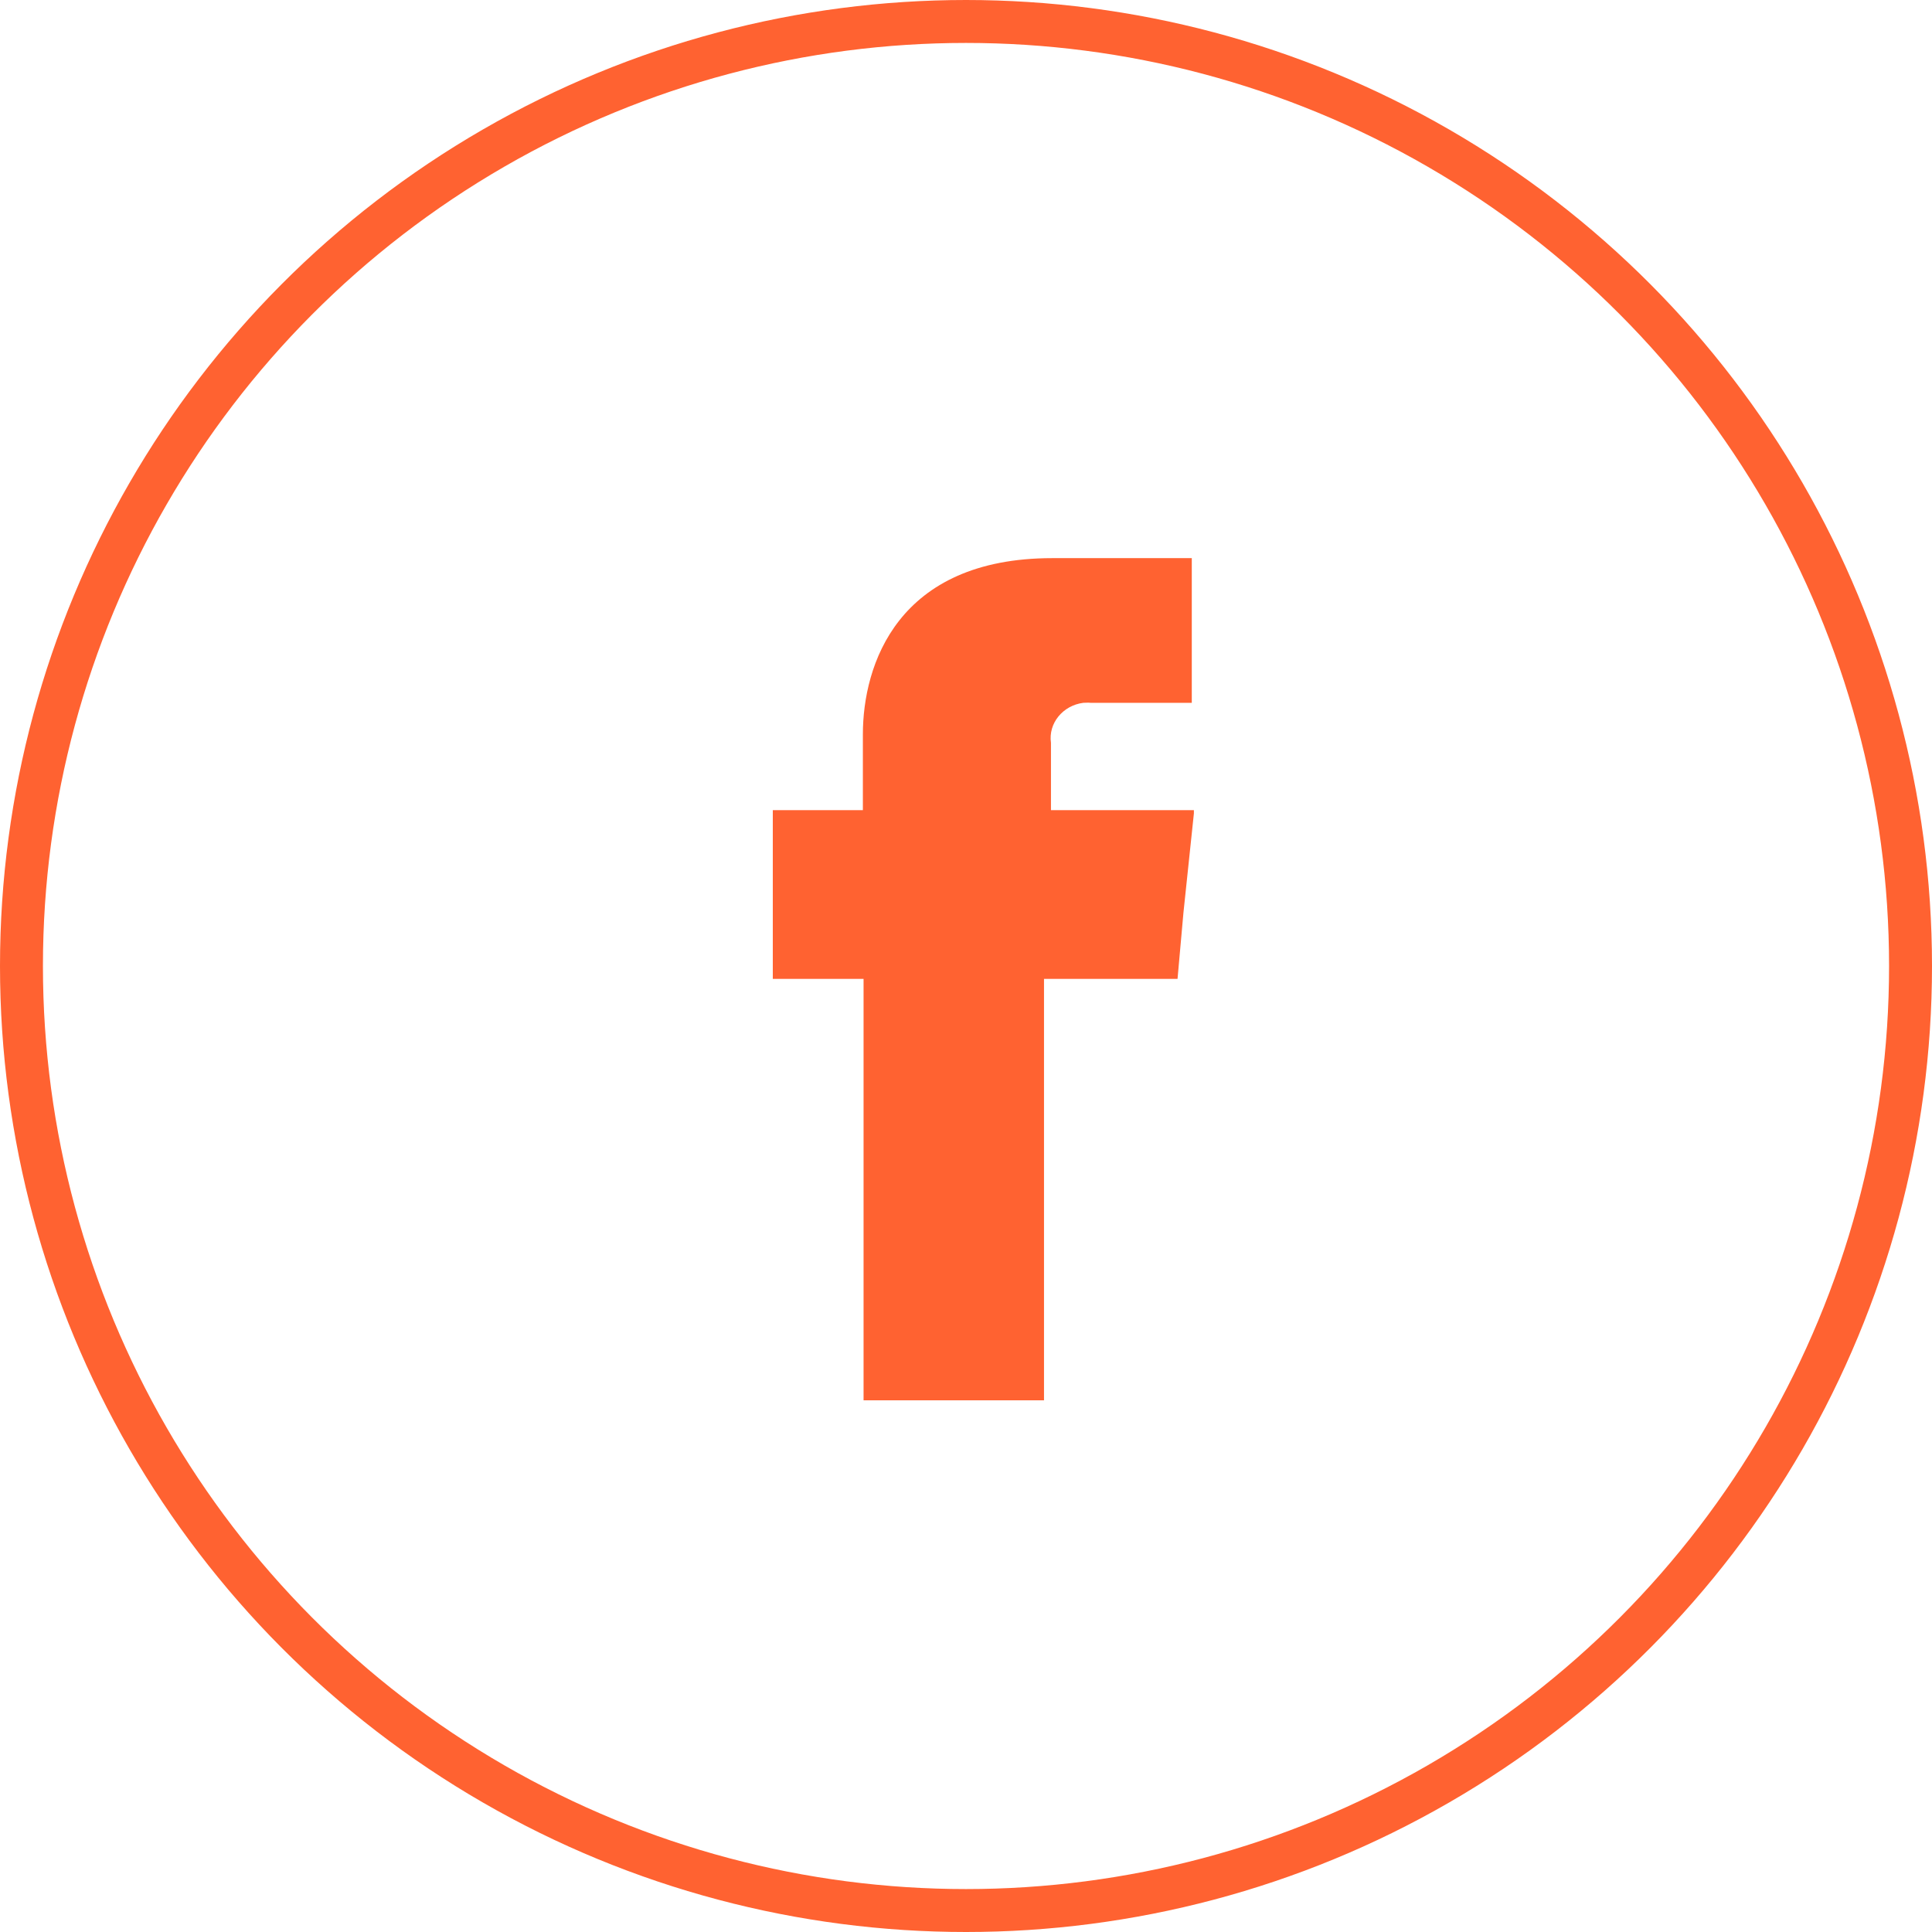<?xml version="1.0" encoding="UTF-8"?>
<svg xmlns="http://www.w3.org/2000/svg" width="45" height="45" viewBox="0 0 45 45" fill="none">
  <circle cx="22.5" cy="22.5" r="22" stroke="#FF6231"></circle>
  <g clip-path="url(#clip0_2862_984)">
    <path d="M24.479 18.877V17.302C24.414 16.847 24.755 16.431 25.232 16.37C25.289 16.37 25.346 16.363 25.402 16.37H27.759V13H24.512C20.899 13 20.098 15.492 20.098 17.105V18.87H18V22.8H20.114V32.616H24.317V22.8H27.427L27.565 21.255L27.816 18.87H24.479V18.877Z" fill="#FF6231"></path>
  </g>
  <defs>
    <clipPath id="clip0_2862_984">
      <rect width="9.808" height="19.616" fill="white" transform="translate(18 13)"></rect>
    </clipPath>
  </defs>
</svg>
